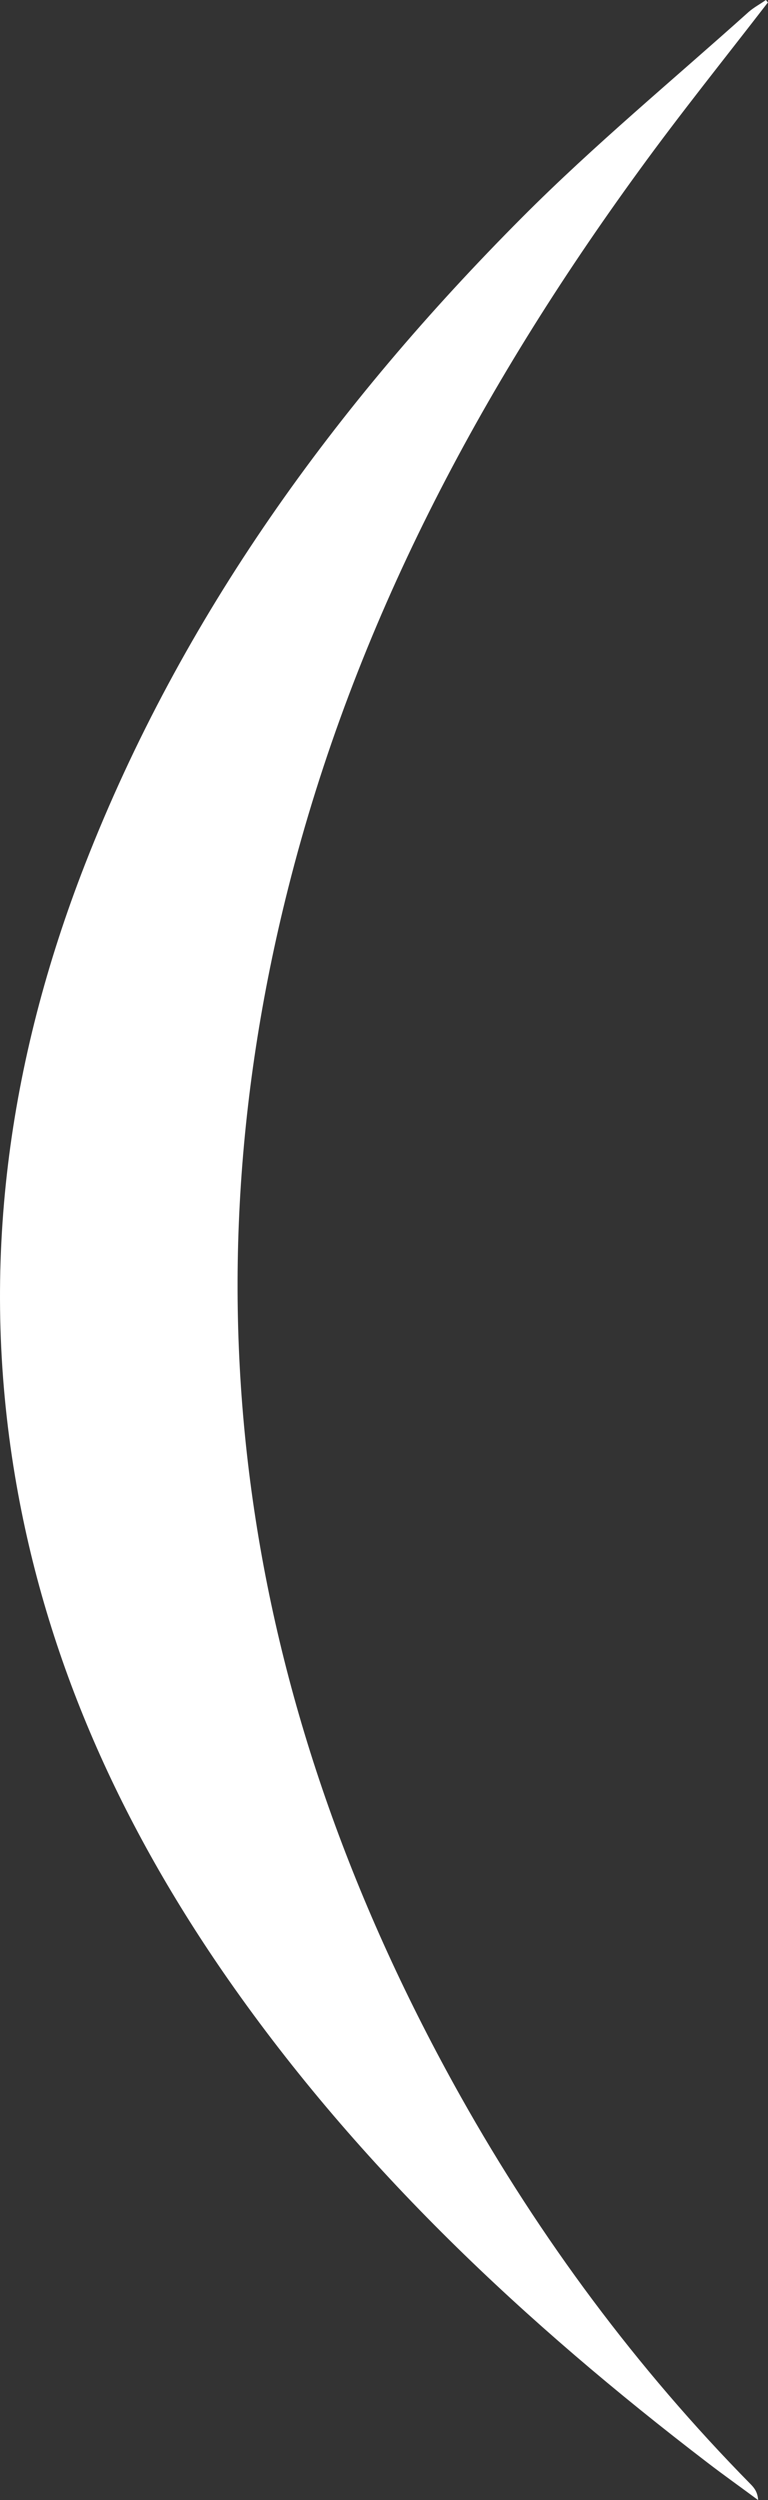 <svg xmlns="http://www.w3.org/2000/svg" width="188" height="612" viewBox="0 0 188 612" fill="none"><rect x="0" y="0" width="188" height="612" fill="#333333" stroke="none"/><g style="mix-blend-mode:soft-light"><path d="M187.942 0.64C177.411 14.31 166.591 27.747 156.463 41.708C117.559 95.165 86.827 152.753 70.54 217.437C44.182 321.851 60.642 420.216 112.782 513.228C132.292 548.014 155.829 579.716 183.741 608.103C184.662 609.033 185.468 610.08 185.583 612C181.439 608.917 177.238 605.95 173.152 602.809C128.723 568.78 88.151 530.854 55.865 484.551C29.852 447.206 11.264 406.662 3.667 361.29C-4.965 309.694 1.998 259.843 20.817 211.562C44.585 150.601 82.223 99.004 127.86 53.167C145.47 35.483 164.75 19.545 183.281 2.909C184.547 1.803 186.101 0.989 187.482 4.52789e-08C187.655 0.233 187.827 0.407 188 0.64L187.942 0.64Z" fill="white"></path></g></svg>